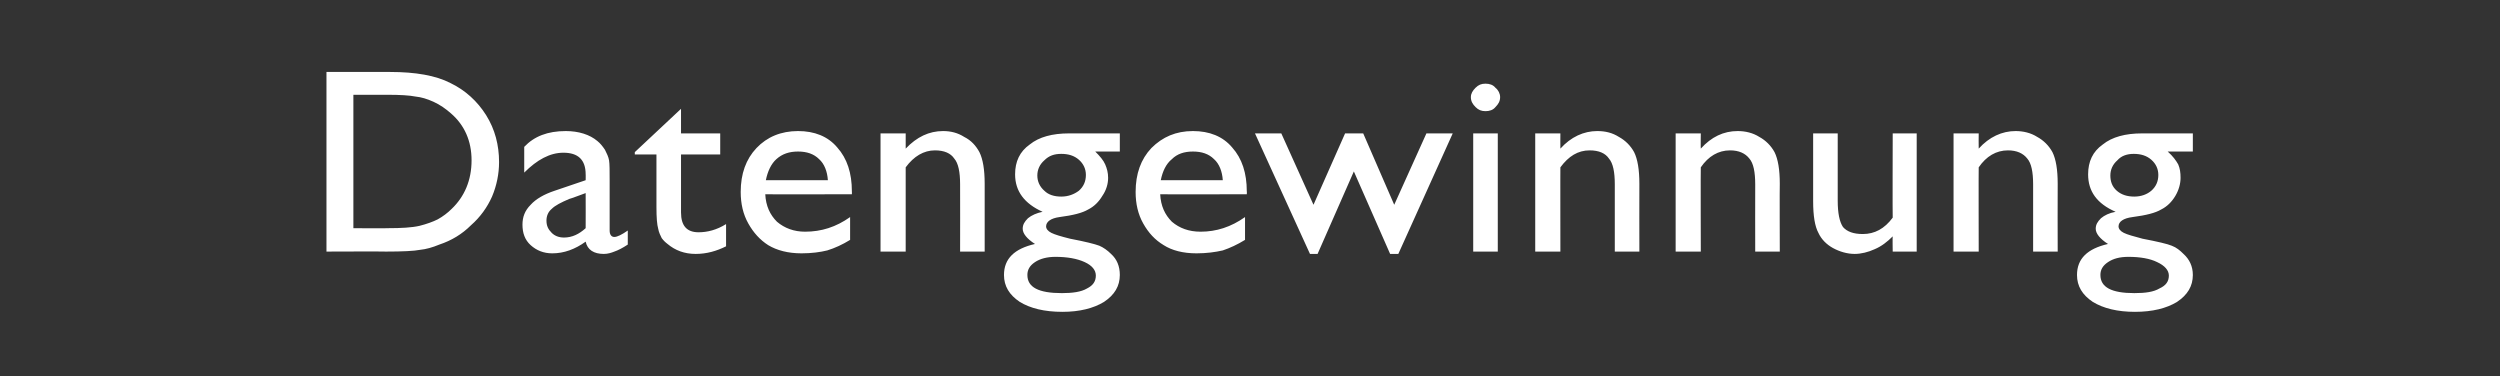 <?xml version="1.0" standalone="no"?><!DOCTYPE svg PUBLIC "-//W3C//DTD SVG 1.1//EN" "http://www.w3.org/Graphics/SVG/1.1/DTD/svg11.dtd"><svg xmlns="http://www.w3.org/2000/svg" version="1.1" width="427.3px" height="64.3px" viewBox="0 -5 427.3 64.3" style="top:-5px"><rect x="0" y="-5" width="427.3" height="64.3" fill="#333333" stroke="none"/><desc>Datengewinnung</desc><defs/><g id="Polygon94482"><path d="m55.8 38l0-30.7c0 0 10.85 0 10.9 0c4.3 0 7.8.6 10.3 1.9c2.5 1.2 4.6 3.1 6.1 5.5c1.5 2.4 2.2 5.1 2.2 8c0 2-.4 4-1.2 5.9c-.8 1.8-2 3.5-3.6 4.9c-1.5 1.5-3.3 2.6-5.4 3.3c-1.2.5-2.3.8-3.3.9c-1 .2-3 .3-5.8.3c-.01-.04-10.2 0-10.2 0zm10.4-26.8c-.03.02-5.8 0-5.8 0l0 22.8c0 0 5.91.05 5.9 0c2.3 0 4.1-.1 5.4-.4c1.2-.3 2.3-.7 3.1-1.1c.9-.5 1.7-1.1 2.4-1.8c2.2-2.1 3.4-4.9 3.4-8.3c0-3.3-1.2-6-3.5-8c-.9-.8-1.9-1.5-3-2c-1.1-.5-2.1-.8-3.1-.9c-1-.2-2.6-.3-4.8-.3zm38 14.6c0 0 0 8.6 0 8.6c0 .7.3 1.1.8 1.1c.5 0 1.3-.4 2.3-1.1c0 0 0 2.4 0 2.4c-.9.6-1.7 1-2.3 1.2c-.5.2-1.1.4-1.8.4c-1.7 0-2.8-.7-3.1-2.1c-1.8 1.3-3.7 2-5.7 2c-1.5 0-2.7-.5-3.7-1.4c-1-.9-1.4-2.1-1.4-3.5c0-1.3.4-2.4 1.4-3.4c.9-1 2.3-1.8 4.1-2.4c-.03.01 5.3-1.8 5.3-1.8c0 0 .02-1.03 0-1c0-2.5-1.3-3.7-3.8-3.7c-2.3 0-4.5 1.2-6.7 3.4c0 0 0-4.4 0-4.4c1.7-1.8 4-2.7 7.1-2.7c2.2 0 4.1.6 5.4 1.7c.5.4.9.9 1.3 1.5c.3.6.6 1.2.7 1.8c.1.6.1 1.8.1 3.4zm-7.8 9.8c1.4 0 2.6-.6 3.7-1.6c.02 0 0-6 0-6c0 0-2.78 1.04-2.8 1c-1.4.6-2.4 1.1-3 1.7c-.6.5-.9 1.2-.9 2c0 .9.3 1.5.9 2.1c.5.5 1.2.8 2.1.8c0 0 0 0 0 0zm12.1-14.6l7.9-7.4l0 4.2l6.7 0l0 3.6l-6.7 0c0 0-.01 9.88 0 9.9c0 2.3 1 3.4 3 3.4c1.5 0 3.1-.4 4.7-1.4c0 0 0 3.8 0 3.8c-1.6.8-3.3 1.3-5.2 1.3c-1.9 0-3.5-.6-4.8-1.7c-.4-.3-.7-.6-1-1c-.2-.4-.5-1-.6-1.6c-.2-.7-.3-1.9-.3-3.7c.01-.05 0-9 0-9l-3.7 0l0-.4zm37.1 7.2c0 0-14.83.04-14.8 0c.1 2 .8 3.5 2 4.7c1.3 1.1 2.9 1.7 4.8 1.7c2.8 0 5.3-.8 7.7-2.5c0 0 0 3.9 0 3.9c-1.3.8-2.6 1.4-3.9 1.8c-1.2.3-2.7.5-4.4.5c-2.3 0-4.2-.5-5.7-1.4c-1.4-.9-2.5-2.1-3.4-3.7c-.9-1.6-1.3-3.4-1.3-5.4c0-3.1.9-5.6 2.7-7.5c1.8-1.9 4.2-2.9 7.1-2.9c2.8 0 5.1.9 6.7 2.8c1.7 1.9 2.5 4.4 2.5 7.5c.03.04 0 .5 0 .5zm-14.7-2.4c0 0 10.6 0 10.6 0c-.1-1.5-.6-2.8-1.5-3.6c-.9-.9-2.1-1.3-3.6-1.3c-1.5 0-2.7.4-3.7 1.3c-.9.8-1.5 2.1-1.8 3.6zm23.9-8c0 0 0 2.56 0 2.6c1.9-2 4-3 6.4-3c1.3 0 2.5.3 3.6 1c1.2.6 2 1.5 2.6 2.6c.6 1.2.9 3 .9 5.4c0 .04 0 11.6 0 11.6l-4.2 0c0 0 .02-11.51 0-11.5c0-2.1-.3-3.6-1-4.4c-.6-.9-1.7-1.4-3.3-1.4c-1.9 0-3.6 1-5 2.9c0-.04 0 14.4 0 14.4l-4.3 0l0-20.2l4.3 0zm23.4 13.4c-3.1-1.4-4.7-3.5-4.7-6.4c0-2.2.8-3.9 2.5-5.1c1.6-1.3 3.9-1.9 6.7-1.9c.03-.01 8.7 0 8.7 0l0 3.1c0 0-4.24.01-4.2 0c.8.8 1.4 1.5 1.7 2.2c.3.7.5 1.4.5 2.3c0 1-.3 2.1-1 3.1c-.6 1-1.4 1.8-2.4 2.3c-1 .6-2.6 1-4.9 1.3c-1.5.2-2.3.8-2.3 1.6c0 .4.3.8.9 1.1c.6.3 1.6.6 3.2 1c2.6.5 4.2.9 5 1.2c.7.3 1.4.8 2 1.4c1 .9 1.5 2.1 1.5 3.6c0 1.9-.9 3.4-2.7 4.6c-1.8 1.1-4.2 1.7-7.1 1.7c-3.1 0-5.5-.6-7.3-1.7c-1.8-1.2-2.7-2.7-2.7-4.6c0-2.8 1.8-4.5 5.3-5.3c-1.4-.9-2.1-1.8-2.1-2.6c0-.7.3-1.2.9-1.8c.6-.5 1.5-.9 2.5-1.1c0 0 0 0 0 0zm3.2-9.9c-1.2 0-2.1.3-2.9 1.1c-.8.7-1.2 1.6-1.2 2.6c0 1 .4 1.9 1.2 2.6c.7.7 1.7 1 2.9 1c1.2 0 2.2-.4 3-1c.8-.7 1.2-1.6 1.2-2.7c0-1-.4-1.9-1.2-2.6c-.8-.7-1.8-1-3-1zm-1 17.6c-1.4 0-2.6.3-3.5.9c-.9.6-1.3 1.3-1.3 2.2c0 2.1 1.9 3.1 5.9 3.1c1.8 0 3.3-.2 4.3-.8c1-.5 1.5-1.2 1.5-2.2c0-.9-.6-1.7-1.9-2.3c-1.3-.6-3-.9-5-.9zm32.7-10.7c0 0-14.81.04-14.8 0c.1 2 .8 3.5 2 4.7c1.3 1.1 2.9 1.7 4.9 1.7c2.7 0 5.2-.8 7.6-2.5c0 0 0 3.9 0 3.9c-1.3.8-2.6 1.4-3.8 1.8c-1.3.3-2.8.5-4.5.5c-2.3 0-4.2-.5-5.6-1.4c-1.5-.9-2.6-2.1-3.5-3.7c-.9-1.6-1.3-3.4-1.3-5.4c0-3.1.9-5.6 2.7-7.5c1.9-1.9 4.2-2.9 7.1-2.9c2.8 0 5.1.9 6.7 2.8c1.7 1.9 2.5 4.4 2.5 7.5c.04.04 0 .5 0 .5zm-14.7-2.4c0 0 10.6 0 10.6 0c-.1-1.5-.6-2.8-1.5-3.6c-.9-.9-2.1-1.3-3.6-1.3c-1.5 0-2.7.4-3.6 1.3c-1 .8-1.6 2.1-1.9 3.6zm45.4-8l4.5 0l-9.3 20.6l-1.4 0l-6.2-14.1l-6.2 14.1l-1.3 0l-9.4-20.6l4.5 0l5.5 12.2l5.4-12.2l3.1 0l5.3 12.2l5.5-12.2zm10.1-8.5c.7 0 1.3.2 1.7.7c.5.4.8 1 .8 1.6c0 .7-.3 1.2-.8 1.7c-.4.5-1 .7-1.7.7c-.7 0-1.2-.2-1.7-.7c-.5-.5-.8-1-.8-1.7c0-.6.3-1.1.8-1.6c.5-.5 1-.7 1.7-.7zm-2.1 8.5l4.2 0l0 20.2l-4.2 0l0-20.2zm14.9 0c0 0-.02 2.56 0 2.6c1.8-2 4-3 6.3-3c1.4 0 2.6.3 3.7 1c1.1.6 2 1.5 2.6 2.6c.6 1.2.9 3 .9 5.4c-.02.04 0 11.6 0 11.6l-4.2 0c0 0 0-11.51 0-11.5c0-2.1-.3-3.6-1-4.4c-.6-.9-1.7-1.4-3.3-1.4c-2 0-3.6 1-5 2.9c-.02-.04 0 14.4 0 14.4l-4.3 0l0-20.2l4.3 0zm24 0c0 0-.04 2.56 0 2.6c1.8-2 3.9-3 6.3-3c1.3 0 2.6.3 3.7 1c1.1.6 2 1.5 2.6 2.6c.6 1.2.9 3 .9 5.4c-.04.04 0 11.6 0 11.6l-4.2 0c0 0-.02-11.51 0-11.5c0-2.1-.3-3.6-1-4.4c-.7-.9-1.8-1.4-3.3-1.4c-2 0-3.7 1-5 2.9c-.04-.04 0 14.4 0 14.4l-4.3 0l0-20.2l4.3 0zm32.8 20.2c0 0-.04-2.59 0-2.6c-.9.9-1.9 1.7-3.1 2.2c-1.1.5-2.3.8-3.4.8c-1.3 0-2.6-.4-3.7-1c-1.1-.6-2-1.5-2.5-2.6c-.6-1.1-.9-2.9-.9-5.4c.01-.03 0-11.6 0-11.6l4.2 0c0 0-.01 11.51 0 11.5c0 2.1.3 3.6.9 4.5c.7.8 1.8 1.2 3.4 1.2c2 0 3.7-.9 5.1-2.8c-.04.02 0-14.4 0-14.4l4.1 0l0 20.2l-4.1 0zm14.7-20.2c0 0-.03 2.56 0 2.6c1.8-2 4-3 6.3-3c1.3 0 2.6.3 3.7 1c1.1.6 2 1.5 2.6 2.6c.6 1.2.9 3 .9 5.4c-.03.04 0 11.6 0 11.6l-4.2 0c0 0-.01-11.51 0-11.5c0-2.1-.3-3.6-1-4.4c-.7-.9-1.8-1.4-3.3-1.4c-2 0-3.7 1-5 2.9c-.03-.04 0 14.4 0 14.4l-4.3 0l0-20.2l4.3 0zm23.4 13.4c-3.2-1.4-4.7-3.5-4.7-6.4c0-2.2.8-3.9 2.5-5.1c1.6-1.3 3.9-1.9 6.7-1.9c0-.01 8.7 0 8.7 0l0 3.1c0 0-4.27.01-4.3 0c.9.8 1.4 1.5 1.8 2.2c.3.7.4 1.4.4 2.3c0 1-.3 2.1-.9 3.1c-.6 1-1.4 1.8-2.4 2.3c-1 .6-2.6 1-4.9 1.3c-1.6.2-2.4.8-2.4 1.6c0 .4.3.8.9 1.1c.6.3 1.7.6 3.2 1c2.6.5 4.3.9 5 1.2c.8.3 1.4.8 2 1.4c1 .9 1.6 2.1 1.6 3.6c0 1.9-.9 3.4-2.7 4.6c-1.8 1.1-4.2 1.7-7.2 1.7c-3 0-5.4-.6-7.2-1.7c-1.8-1.2-2.7-2.7-2.7-4.6c0-2.8 1.8-4.5 5.3-5.3c-1.4-.9-2.1-1.8-2.1-2.6c0-.7.3-1.2.9-1.8c.6-.5 1.4-.9 2.5-1.1c0 0 0 0 0 0zm3.1-9.9c-1.1 0-2.1.3-2.8 1.1c-.8.7-1.2 1.6-1.2 2.6c0 1 .3 1.9 1.1 2.6c.8.7 1.8 1 3 1c1.2 0 2.2-.4 2.9-1c.8-.7 1.2-1.6 1.2-2.7c0-1-.4-1.9-1.2-2.6c-.8-.7-1.8-1-3-1zm-.9 17.6c-1.5 0-2.6.3-3.5.9c-.9.6-1.3 1.3-1.3 2.2c0 2.1 1.9 3.1 5.8 3.1c1.9 0 3.3-.2 4.3-.8c1.1-.5 1.6-1.2 1.6-2.2c0-.9-.7-1.7-2-2.3c-1.2-.6-2.9-.9-4.9-.9z" stroke="none" fill="#fff"/></g></svg>